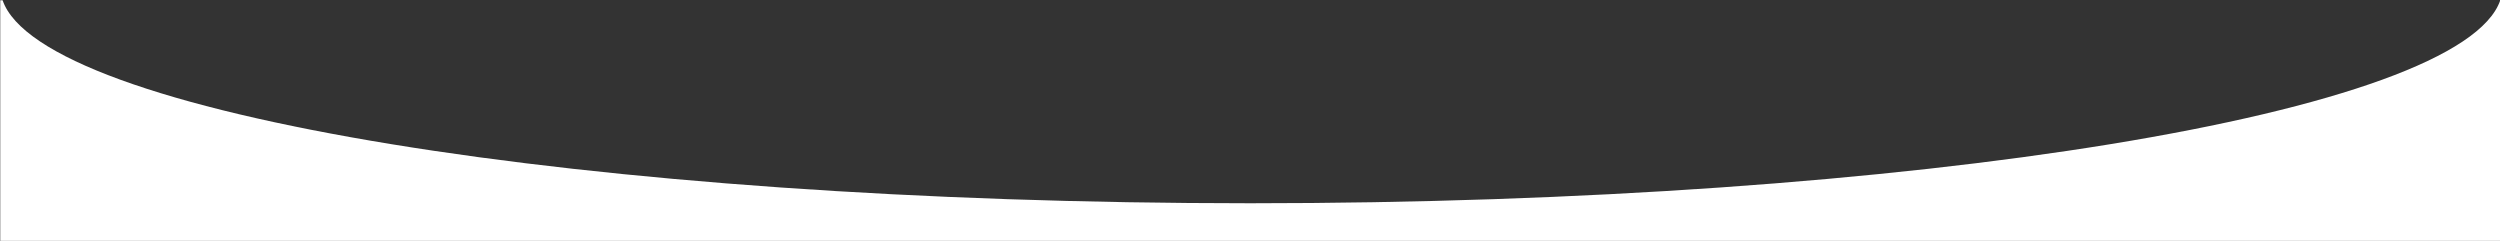   <svg
    preserveAspectRatio="none"
    viewBox="0 0 1920 185"
    width="100%"
    height="100%"
    version="1.1"
    id="Layer_1"
    xmlns="http://www.w3.org/2000/svg"
    x="0px"
    y="0px"
  >
    <rect x="0" y="0" width="1920" height="185" fill="#333333" stroke="none"/>
    <path
      fill="#ffffff"
d="M1920.2,186.2V0.2l0,0c-29.7,86.9-449.1,155.9-960,155.9S31.7,87.1,2,0.2H0.2v186H1920.2z"/>
</svg>